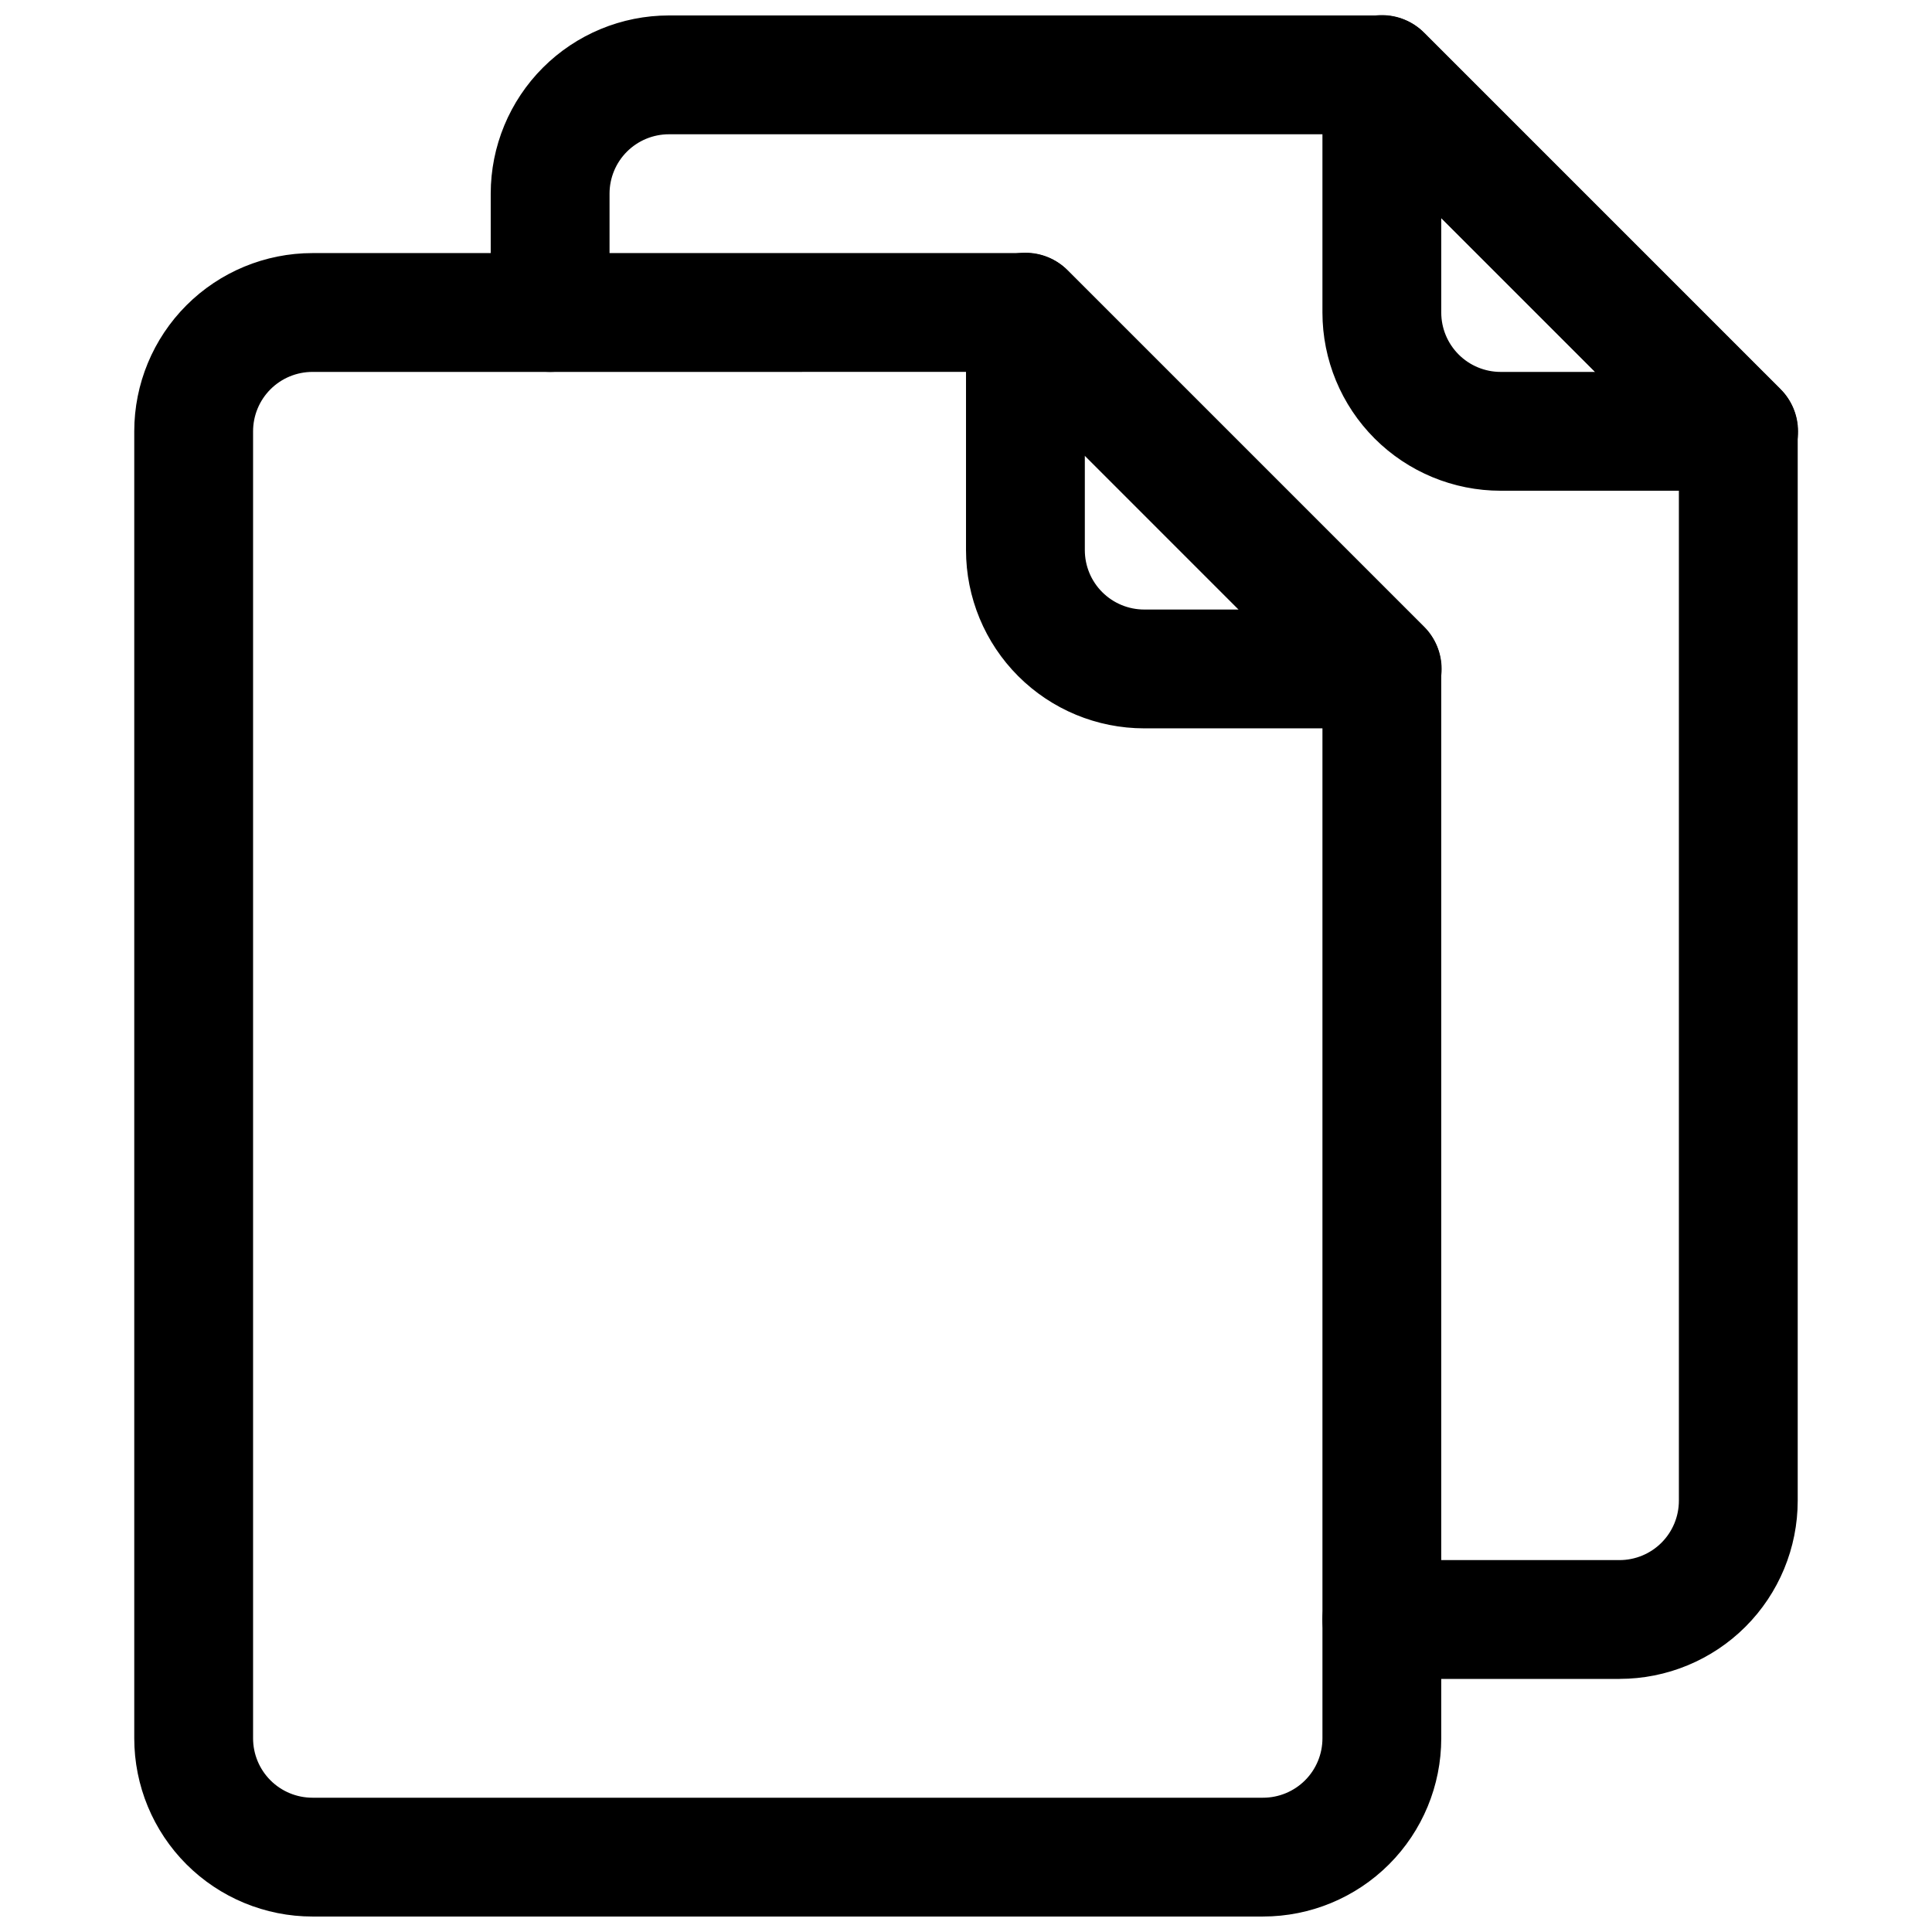 <?xml version="1.0" encoding="UTF-8"?>
<!-- Uploaded to: SVG Find, www.svgfind.com, Generator: SVG Find Mixer Tools -->
<svg width="800px" height="800px" version="1.1" viewBox="144 144 512 512" xmlns="http://www.w3.org/2000/svg">
 <defs>
  <clipPath id="c">
   <path d="m179 211h347v440.9h-347z"/>
  </clipPath>
  <clipPath id="b">
   <path d="m494 148.09h127v126.91h-127z"/>
  </clipPath>
  <clipPath id="a">
   <path d="m274 148.09h347v440.91h-347z"/>
  </clipPath>
 </defs>
 <path d="m510.21 337.02h-62.977c-12.527 0-24.539-4.977-33.398-13.836-8.855-8.855-13.832-20.871-13.832-33.398v-62.977c-0.027-4.191 1.625-8.223 4.582-11.195 2.957-2.973 6.981-4.641 11.172-4.641 4.195 0.004 8.215 1.68 11.168 4.66l94.465 94.465c2.977 2.953 4.652 6.969 4.656 11.164 0.004 4.195-1.668 8.215-4.641 11.172-2.973 2.961-7 4.609-11.195 4.586zm-78.719-72.266v25.031c0 4.176 1.656 8.18 4.609 11.133s6.957 4.613 11.133 4.613h25.031z"/>
 <g clip-path="url(#c)">
  <path d="m478.72 651.9h-251.91c-12.523 0-24.539-4.977-33.398-13.832-8.855-8.859-13.832-20.871-13.832-33.398v-346.37c0-12.527 4.977-24.539 13.832-33.398 8.859-8.855 20.875-13.832 33.398-13.832h188.93c4.184-0.023 8.207 1.617 11.18 4.566l94.465 94.465c2.945 2.969 4.59 6.992 4.562 11.176v283.39c0 12.527-4.973 24.539-13.832 33.398-8.859 8.855-20.871 13.832-33.398 13.832zm-251.91-409.34c-4.176 0-8.18 1.656-11.133 4.609-2.949 2.953-4.609 6.957-4.609 11.133v346.37c0 4.176 1.66 8.18 4.609 11.133 2.953 2.953 6.957 4.609 11.133 4.609h251.91c4.176 0 8.18-1.656 11.133-4.609 2.953-2.953 4.609-6.957 4.609-11.133v-276.94l-85.172-85.176z"/>
 </g>
 <g clip-path="url(#b)">
  <path d="m604.67 274.05h-62.977c-12.527 0-24.539-4.977-33.398-13.836-8.859-8.855-13.836-20.871-13.836-33.398v-62.977c-0.023-4.191 1.629-8.223 4.586-11.195s6.981-4.641 11.172-4.637c4.195 0 8.215 1.68 11.168 4.656l94.465 94.465h-0.004c2.981 2.953 4.656 6.973 4.66 11.164 0.004 4.195-1.668 8.215-4.641 11.176-2.973 2.957-7.004 4.606-11.195 4.582zm-78.723-72.266v25.031c0 4.176 1.66 8.18 4.613 11.133 2.953 2.953 6.957 4.613 11.133 4.613h25.031z"/>
 </g>
 <g clip-path="url(#a)">
  <path d="m573.18 588.93h-62.977c-5.625 0-10.824-3-13.637-7.871-2.812-4.871-2.812-10.871 0-15.742s8.012-7.875 13.637-7.875h62.977c4.176 0 8.18-1.656 11.133-4.609s4.609-6.957 4.609-11.133v-276.94l-85.176-85.176h-182.47c-4.176 0-8.18 1.66-11.133 4.609-2.953 2.953-4.609 6.957-4.609 11.133v31.488c0 5.625-3 10.824-7.871 13.637-4.875 2.812-10.875 2.812-15.746 0-4.871-2.812-7.871-8.012-7.871-13.637v-31.488c0-12.523 4.977-24.539 13.832-33.398 8.859-8.855 20.871-13.832 33.398-13.832h188.93c4.184-0.023 8.207 1.617 11.18 4.566l94.465 94.465h-0.004c2.949 2.969 4.59 6.992 4.566 11.176v283.39c0 12.527-4.977 24.539-13.832 33.398-8.859 8.855-20.871 13.832-33.398 13.832z"/>
 </g>
</svg>